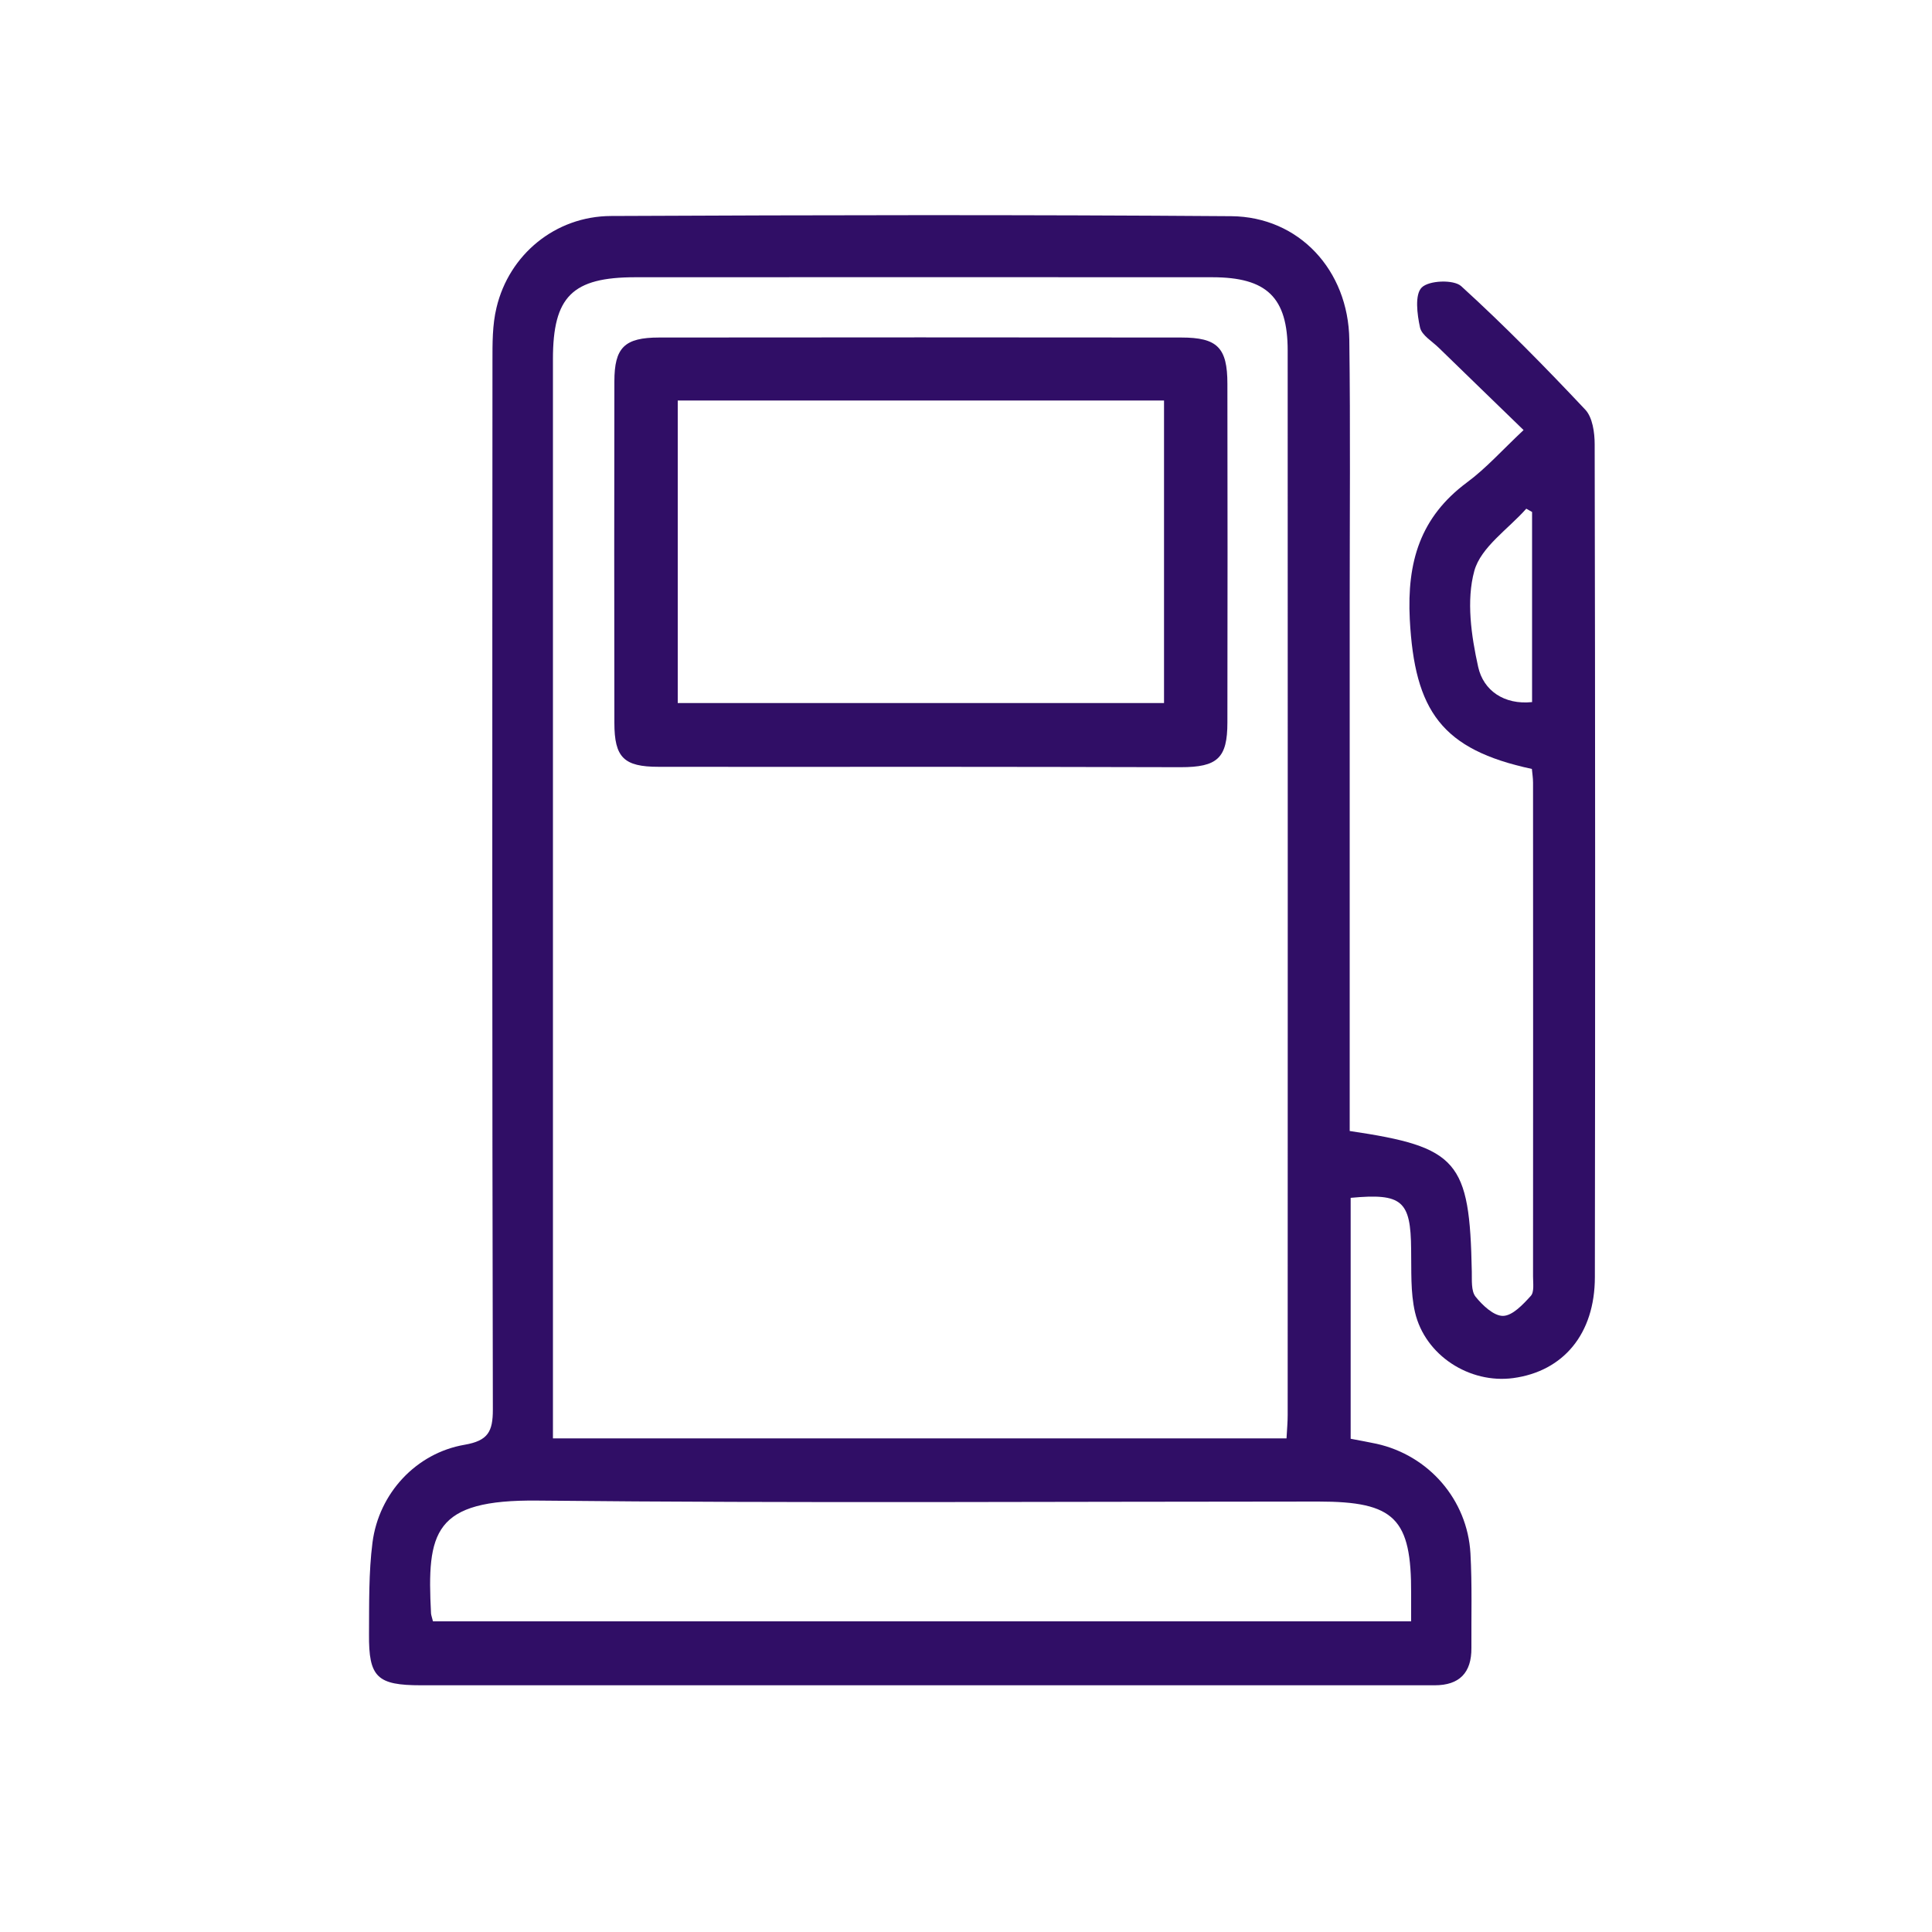 <?xml version="1.0" encoding="utf-8"?>
<!-- Generator: Adobe Illustrator 26.3.1, SVG Export Plug-In . SVG Version: 6.00 Build 0)  -->
<svg version="1.1" id="Capa_1" xmlns="http://www.w3.org/2000/svg" xmlns:xlink="http://www.w3.org/1999/xlink" x="0px" y="0px"
	 viewBox="0 0 100 100" style="enable-background:new 0 0 100 100;" xml:space="preserve">
<style type="text/css">
	.st0{fill:#FFFFFF;}
	.st1{fill:#300E66;}
</style>
<g>
	<g>
		<path class="st1" d="M69.91,62c0,4.21,0,8.31,0,12.47c0.48,0.09,0.91,0.17,1.34,0.26c2.7,0.6,4.7,2.89,4.86,5.67
			c0.09,1.63,0.04,3.27,0.05,4.9c0.01,1.28-0.62,1.93-1.9,1.93c-0.25,0-0.5,0-0.74,0c-17.24,0-34.48,0-51.72,0
			c-2.28,0-2.72-0.41-2.7-2.65c0.01-1.58-0.02-3.18,0.18-4.74c0.33-2.55,2.26-4.63,4.77-5.06c1.21-0.21,1.46-0.68,1.46-1.82
			c-0.04-18.08-0.03-36.16-0.02-54.24c0-0.94-0.01-1.9,0.21-2.8c0.65-2.74,3.04-4.73,5.93-4.74c10.7-0.05,21.4-0.07,32.1,0.01
			c3.51,0.03,6.06,2.8,6.11,6.39c0.06,4.56,0.02,9.11,0.02,13.67c0,8.57,0,17.14,0,25.71c0,0.53,0,1.07,0,1.58
			c5.61,0.83,6.21,1.54,6.32,7.28c0.01,0.44-0.04,0.99,0.19,1.29c0.36,0.45,0.95,1.01,1.43,1c0.49-0.01,1.03-0.59,1.43-1.03
			c0.19-0.2,0.12-0.66,0.12-1.01c0.01-8.52,0-17.04,0-25.56c0-0.24-0.04-0.48-0.06-0.71c-4.66-1-6.07-2.99-6.32-7.75
			c-0.15-2.97,0.54-5.28,2.96-7.08c0.99-0.73,1.82-1.67,2.93-2.71c-1.55-1.51-2.97-2.87-4.37-4.24c-0.35-0.35-0.9-0.66-0.99-1.07
			c-0.15-0.68-0.28-1.71,0.09-2.07c0.37-0.37,1.65-0.42,2.04-0.07c2.23,2.03,4.35,4.19,6.42,6.39c0.38,0.4,0.49,1.19,0.49,1.8
			c0.03,14.37,0.03,28.73,0.01,43.1c0,2.94-1.63,4.88-4.23,5.23c-2.25,0.3-4.56-1.17-5.08-3.41c-0.24-1.04-0.18-2.16-0.2-3.25
			C73.02,62.15,72.58,61.75,69.91,62z M66.59,74.45c0.03-0.52,0.06-0.86,0.06-1.21c0-18.36,0.01-36.73,0-55.09
			c0-2.76-1.08-3.8-3.91-3.8c-9.95-0.01-19.9,0-29.85,0c-3.27,0-4.27,1-4.27,4.24c0,18.07,0,36.14,0,54.2c0,0.53,0,1.06,0,1.66
			C41.36,74.45,53.91,74.45,66.59,74.45z M22.41,83.92c16.88,0,33.68,0,50.63,0c0-0.54,0-0.98,0-1.42c0.02-3.91-0.85-4.78-4.8-4.78
			c-13.47,0-26.94,0.09-40.41-0.05c-5.4-0.06-5.74,1.62-5.52,5.84C22.32,83.62,22.36,83.71,22.41,83.92z M79.3,26.5
			c-0.1-0.06-0.2-0.11-0.3-0.17c-0.94,1.06-2.35,1.99-2.69,3.22c-0.42,1.53-0.16,3.35,0.2,4.97c0.27,1.22,1.34,1.97,2.79,1.82
			C79.3,33,79.3,29.75,79.3,26.5z"/>
		<path class="st1" d="M47.6,39.69c-4.5,0-9.01,0.01-13.51,0c-1.8,0-2.29-0.48-2.29-2.28c-0.01-5.89-0.01-11.78,0-17.66
			c0-1.76,0.52-2.28,2.32-2.28c9.01-0.01,18.01-0.01,27.02,0c1.87,0,2.39,0.52,2.39,2.4c0.01,5.84,0.01,11.68,0,17.52
			c0,1.85-0.51,2.32-2.42,2.32C56.61,39.7,52.1,39.69,47.6,39.69z M35.08,36.39c8.5,0,16.83,0,25.17,0c0-5.29,0-10.46,0-15.66
			c-8.42,0-16.76,0-25.17,0C35.08,25.98,35.08,31.15,35.08,36.39z"/>
	</g>
</g>
</svg>
